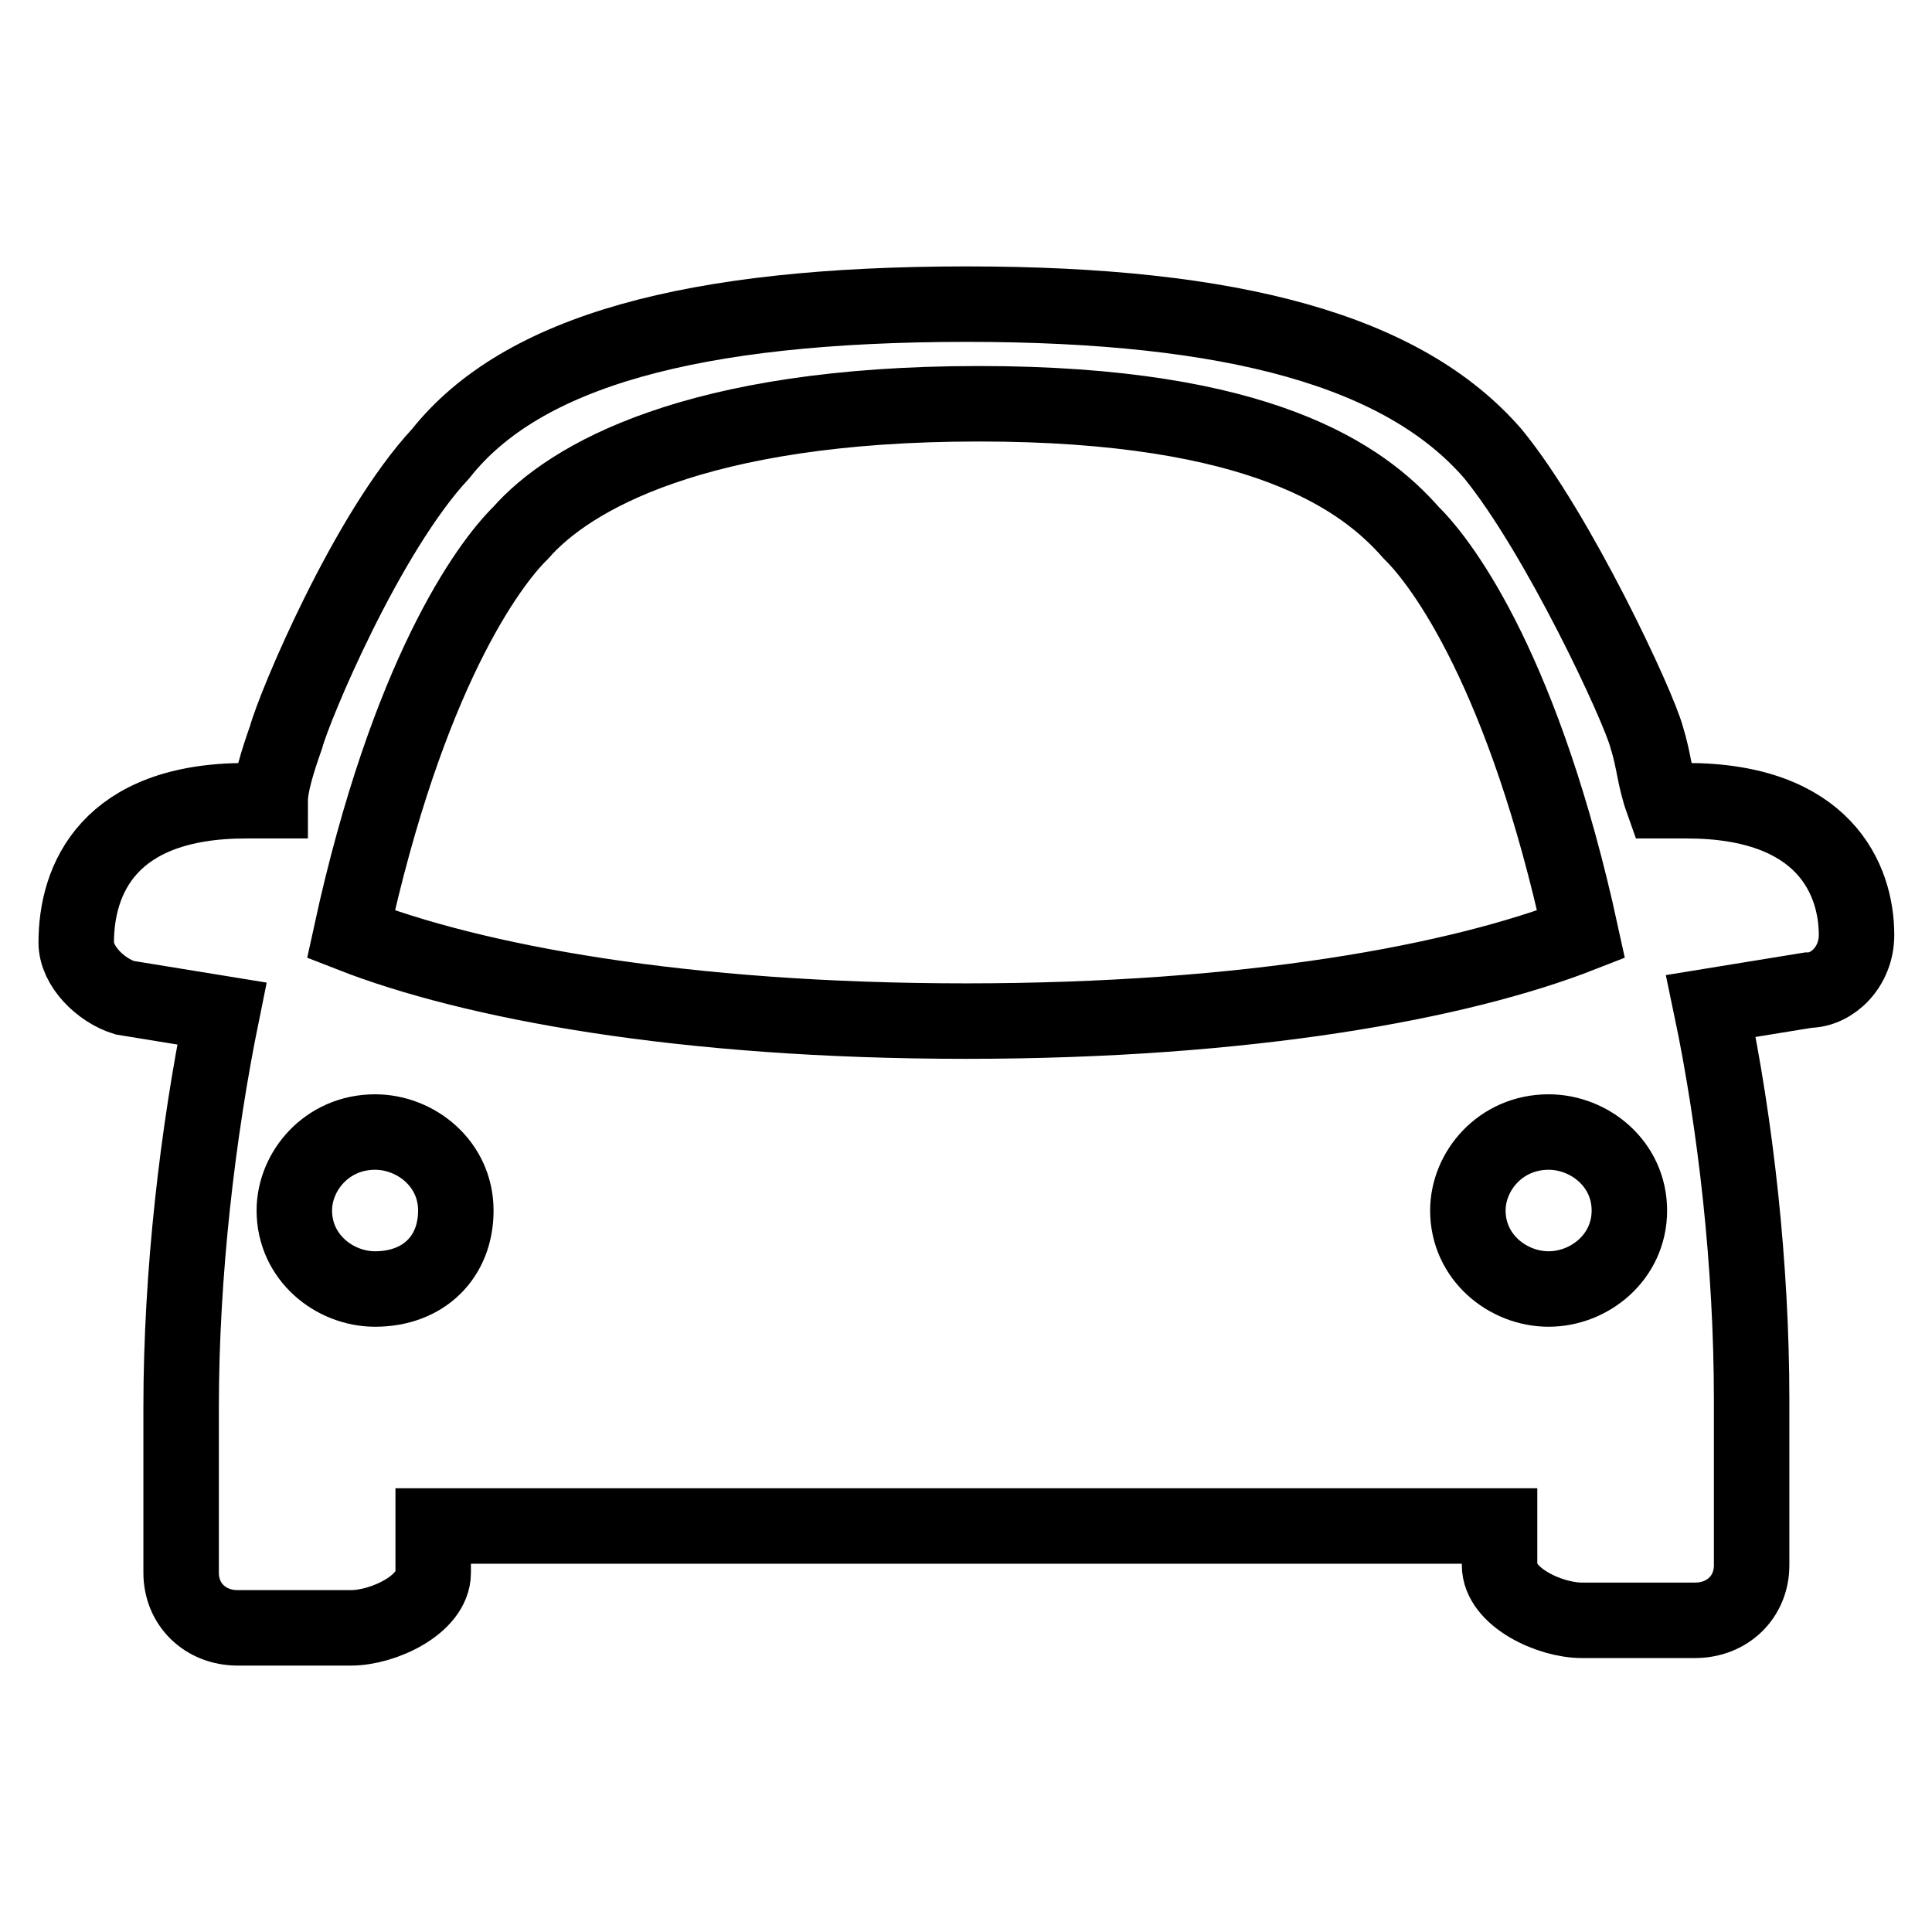<?xml version="1.0" encoding="utf-8"?>
<!-- Svg Vector Icons : http://www.onlinewebfonts.com/icon -->
<!DOCTYPE svg PUBLIC "-//W3C//DTD SVG 1.1//EN" "http://www.w3.org/Graphics/SVG/1.1/DTD/svg11.dtd">
<svg version="1.1" xmlns="http://www.w3.org/2000/svg" xmlns:xlink="http://www.w3.org/1999/xlink" x="0px" y="0px" viewBox="0 0 256 256" enable-background="new 0 0 256 256" xml:space="preserve">
<g> <path stroke-width="10" fill-opacity="0" stroke="#000000"  d="M223.5,106.1h-3.2c-1.1-3.1-1.1-5.2-2.1-8.4c-1.1-4.2-11.8-27.1-20.4-37.6c-11.8-13.6-34.3-19.8-69.7-19.8 c-36.5,0-59,6.3-69.7,19.8C48.6,70.6,39,93.6,37.9,97.7c-1.1,3.1-2.1,6.3-2.1,8.4h-3.2c-18.2,0-22.5,10.4-22.5,18.8 c0,3.1,3.2,6.3,6.4,7.3l12.9,2.1c-3.2,15.7-5.4,34.4-5.4,52.2v21.9c0,4.2,3.2,7.3,7.5,7.3h15c4.3,0,10.9-3.1,10.9-7.3v-6.2h141.3 v5.2c0,4.2,6.6,7.3,10.9,7.3h15c4.3,0,7.5-3.1,7.5-7.3v-21.9c0-17.8-2.1-36.5-5.4-52.2l12.9-2.1c3.2,0,6.4-3.1,6.4-7.3 C246,116.5,241.7,106.1,223.5,106.1z M49.7,170.8c-5.4,0-10.7-4.2-10.7-10.4c0-5.2,4.3-10.4,10.7-10.4c5.4,0,10.7,4.2,10.7,10.4 C60.4,166.6,56.1,170.8,49.7,170.8z M46.5,123.8C54,89.4,64.7,74.8,69,70.6c6.4-7.3,23.1-17.1,60.7-17.1c37.5,0,50.9,9.8,57.3,17.1 c4.3,4.2,15,18.8,22.5,53.2c-16.1,6.3-44,11.5-81.5,11.5C90.4,135.3,62.6,130.1,46.5,123.8z M205.2,170.8 c-5.4,0-10.7-4.2-10.7-10.4c0-5.2,4.3-10.4,10.7-10.4c5.4,0,10.7,4.2,10.7,10.4C215.9,166.6,210.6,170.8,205.2,170.8z"/></g>
</svg>